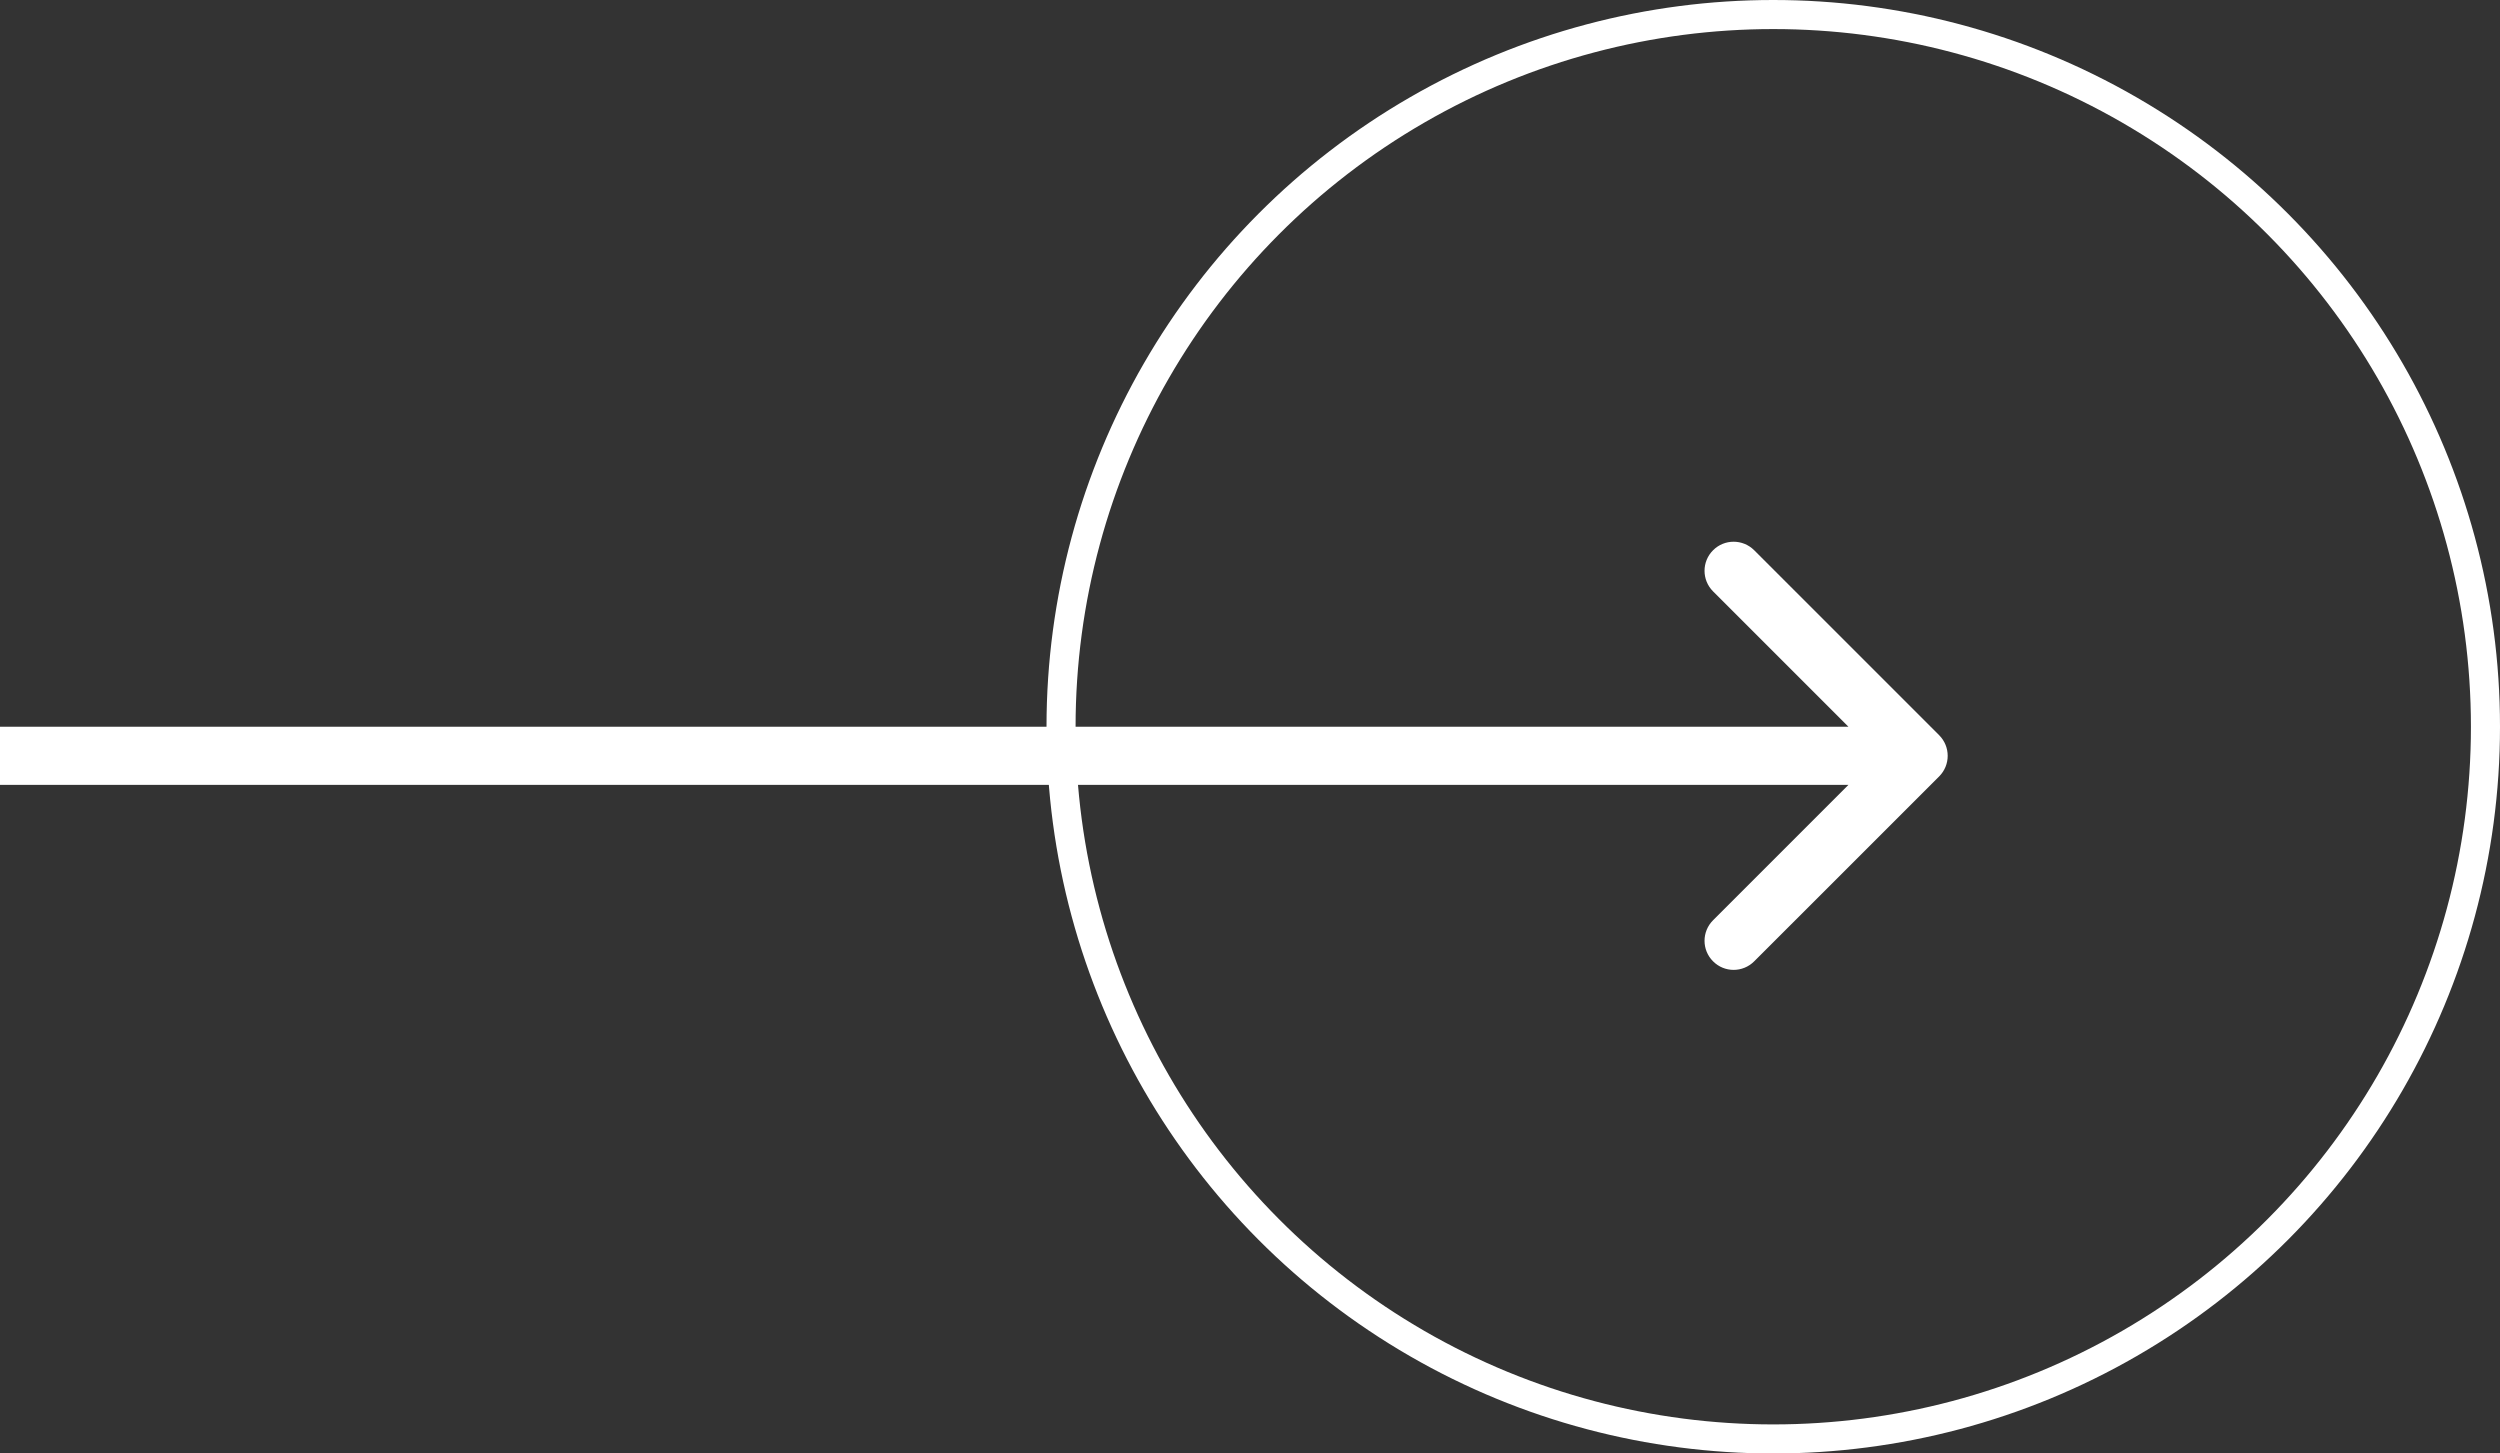 <svg width="43" height="25" viewBox="0 0 43 25" fill="none" xmlns="http://www.w3.org/2000/svg">
<rect x="0" y="0" width="43" height="25" fill="#333333" stroke="none"/>
<circle cx="30.5" cy="12.5" r="12.25" stroke="white" stroke-width="0.5"/>
<path d="M33.354 13.354C33.549 13.158 33.549 12.842 33.354 12.646L30.172 9.464C29.976 9.269 29.66 9.269 29.465 9.464C29.269 9.66 29.269 9.976 29.465 10.172L32.293 13L29.465 15.828C29.269 16.024 29.269 16.34 29.465 16.535C29.66 16.731 29.976 16.731 30.172 16.535L33.354 13.354ZM0 13.5H33V12.5H0V13.5Z" fill="white"/>
</svg>
